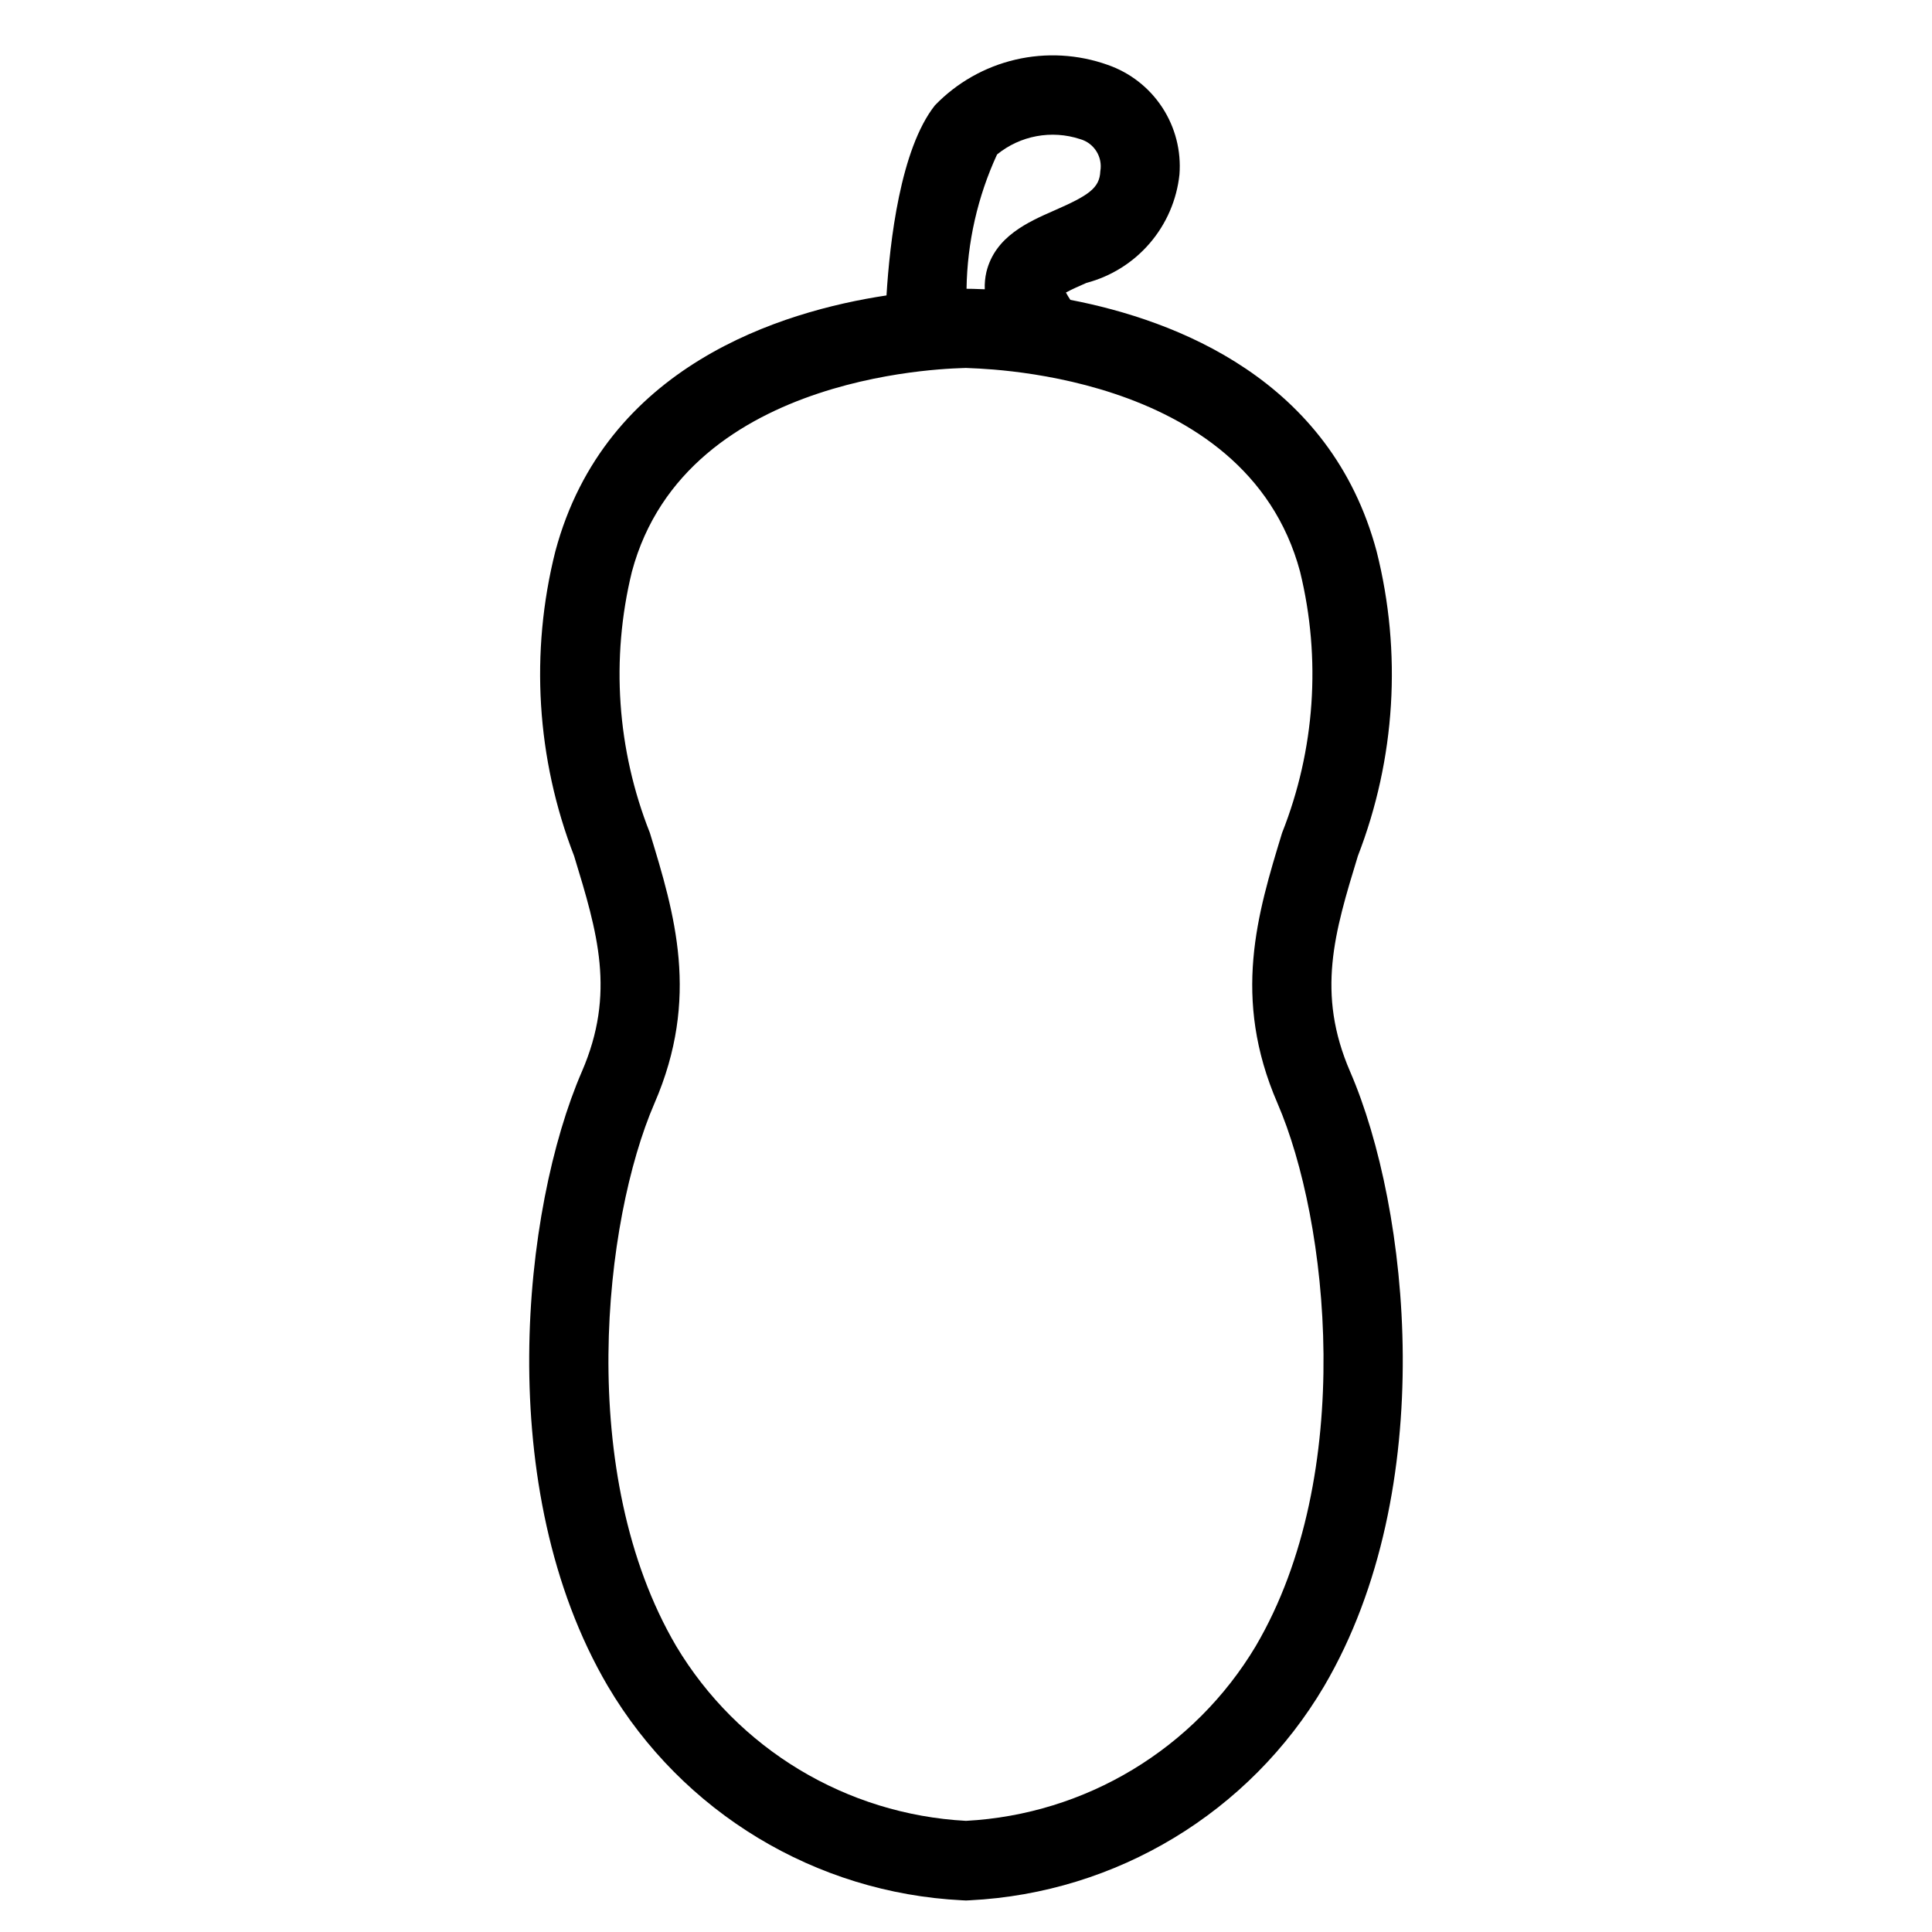<?xml version="1.0" encoding="UTF-8"?>
<!-- Uploaded to: ICON Repo, www.iconrepo.com, Generator: ICON Repo Mixer Tools -->
<svg fill="#000000" width="800px" height="800px" version="1.1" viewBox="144 144 512 512" xmlns="http://www.w3.org/2000/svg">
 <path d="m501.81 428.02c-9.039-20.863-4.152-36.891 2.039-57.168v-0.004c9.977-25.742 11.715-53.949 4.973-80.723-12.188-45.578-53.059-61.23-81.164-66.66h-0.004c-0.422-0.629-0.812-1.277-1.172-1.945 1.496-0.824 3.762-1.82 5.434-2.547 6.535-1.723 12.395-5.394 16.797-10.527 4.402-5.129 7.141-11.477 7.856-18.195 0.488-6.269-1.117-12.523-4.562-17.781-3.441-5.258-8.535-9.227-14.473-11.285-7.856-2.797-16.348-3.273-24.465-1.371-8.113 1.902-15.512 6.102-21.301 12.098-9.172 11.59-11.973 36.285-12.836 50.379-27.836 4.199-74.598 18.559-87.766 67.836-6.734 26.773-4.996 54.977 4.981 80.719 6.191 20.285 11.082 36.305 2.039 57.176-15.637 36.082-23.836 110.46 6.898 162.83h0.004c19.762 33.48 55.02 54.801 93.852 56.742 0.352 0.031 0.699 0.047 1.039 0.051h0.039c0.34 0 0.688-0.02 1.039-0.051h-0.004c38.832-1.945 74.094-23.262 93.859-56.742 30.73-52.367 22.527-126.75 6.898-162.83zm-71.586-247.16c3.715 1.031 6.039 4.719 5.371 8.516-0.184 4.445-3.035 6.391-12.117 10.367-7.019 3.078-15.758 6.91-18.07 16.324-0.348 1.508-0.492 3.051-0.434 4.594-2.582-0.121-4.191-0.129-4.828-0.133h-0.004c0.188-12.297 2.941-24.418 8.086-35.59 6.156-5.016 14.445-6.555 21.996-4.078zm46.574 399.36c-16.297 27.258-45.086 44.625-76.801 46.324-31.715-1.703-60.508-19.066-76.809-46.324-26.711-45.52-19.219-112.75-5.738-143.86 12.109-27.953 5.336-50.164-1.227-71.641v-0.004c-8.723-22.004-10.391-46.176-4.773-69.172 14.469-54.129 87.73-53.906 88.422-54.027l0.066-0.016 0.074 0.016h0.109c0.902 0.211 73.953-0.109 88.426 54.027h-0.004c5.621 22.996 3.949 47.168-4.773 69.172-6.559 21.48-13.336 43.691-1.23 71.641 13.477 31.109 20.98 98.34-5.742 143.86z"/>
</svg>